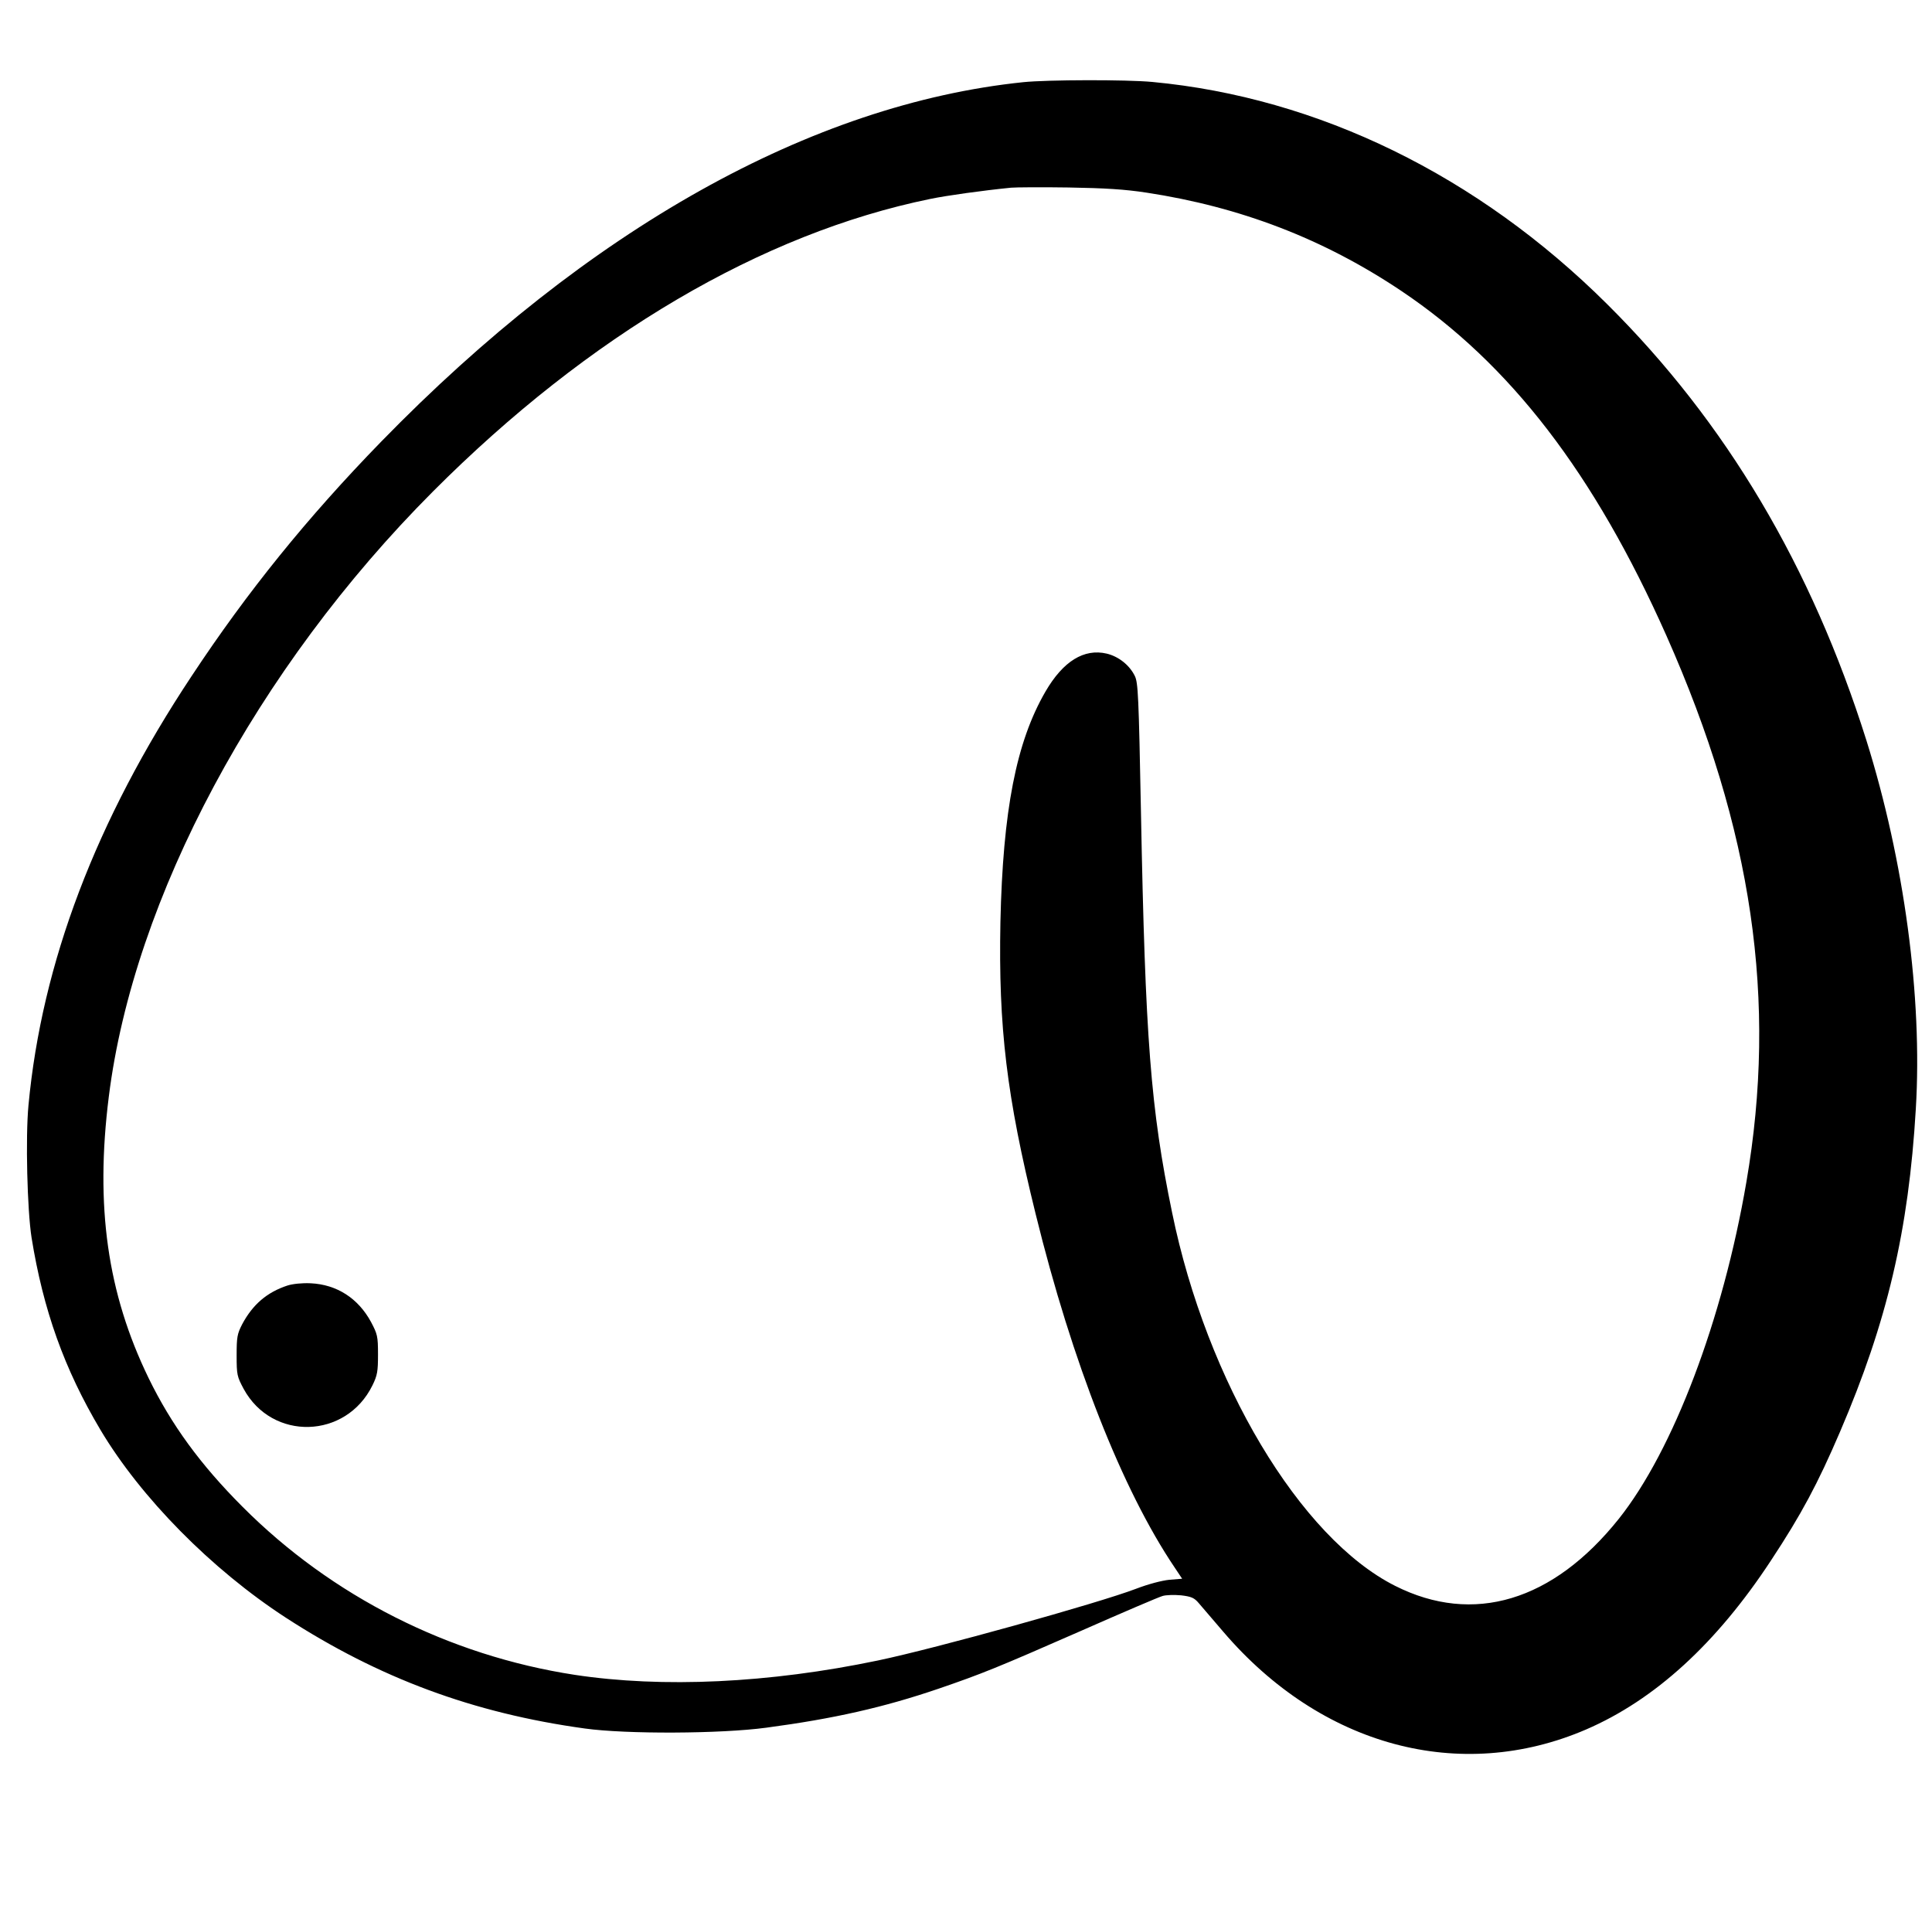 <?xml version="1.0" standalone="no"?>
<svg version="1.0" xmlns="http://www.w3.org/2000/svg"
 width="943pt" height="940pt" viewBox="0 0 943 940"
 preserveAspectRatio="xMidYMid meet">

<g transform="translate(0,940) scale(0.1,-0.1)"
fill="#000000" stroke="none">
<path d="M4995 8999 c-1034 -107 -2124 -717 -3135 -1755 -360 -370 -653 -732
-925 -1144 -467 -704 -731 -1400 -796 -2094 -15 -158 -6 -512 15 -646 57 -354
160 -642 336 -938 197 -331 542 -681 905 -917 455 -295 915 -466 1460 -541
201 -28 663 -26 885 4 330 44 573 99 840 190 213 73 287 103 695 282 204 90
384 167 400 171 17 5 57 6 90 3 50 -6 64 -12 86 -38 15 -17 69 -80 120 -140
478 -559 1156 -741 1770 -477 336 145 637 420 903 825 149 226 228 374 337
628 230 536 335 982 370 1576 33 546 -57 1211 -241 1798 -268 850 -685 1553
-1265 2129 -632 629 -1411 1009 -2220 1085 -127 12 -512 11 -630 -1z m600
-539 c460 -70 866 -226 1245 -480 531 -356 942 -891 1294 -1683 420 -946 542
-1781 390 -2666 -115 -672 -357 -1310 -623 -1644 -321 -402 -710 -519 -1091
-327 -464 233 -920 996 -1089 1822 -105 508 -131 850 -152 1953 -11 572 -14
633 -30 666 -26 53 -79 95 -137 109 -111 26 -213 -37 -299 -185 -143 -246
-208 -582 -220 -1125 -10 -513 30 -850 172 -1425 178 -724 423 -1347 679
-1726 l36 -54 -62 -5 c-38 -4 -103 -21 -163 -44 -183 -70 -977 -291 -1260
-350 -531 -111 -1052 -135 -1480 -70 -613 94 -1185 383 -1620 819 -207 207
-349 402 -460 630 -201 414 -261 838 -194 1372 121 970 722 2092 1582 2954
761 763 1606 1260 2427 1428 82 17 255 41 395 55 22 2 148 3 280 1 180 -3 275
-9 380 -25z"/>
<path d="M1403 3126 c-100 -33 -169 -92 -221 -189 -24 -47 -27 -62 -27 -152 0
-95 2 -103 34 -163 139 -256 500 -246 629 17 24 49 27 68 27 151 0 89 -3 99
-34 158 -63 116 -167 183 -295 189 -42 2 -88 -3 -113 -11z"/>
</g>
</svg>
